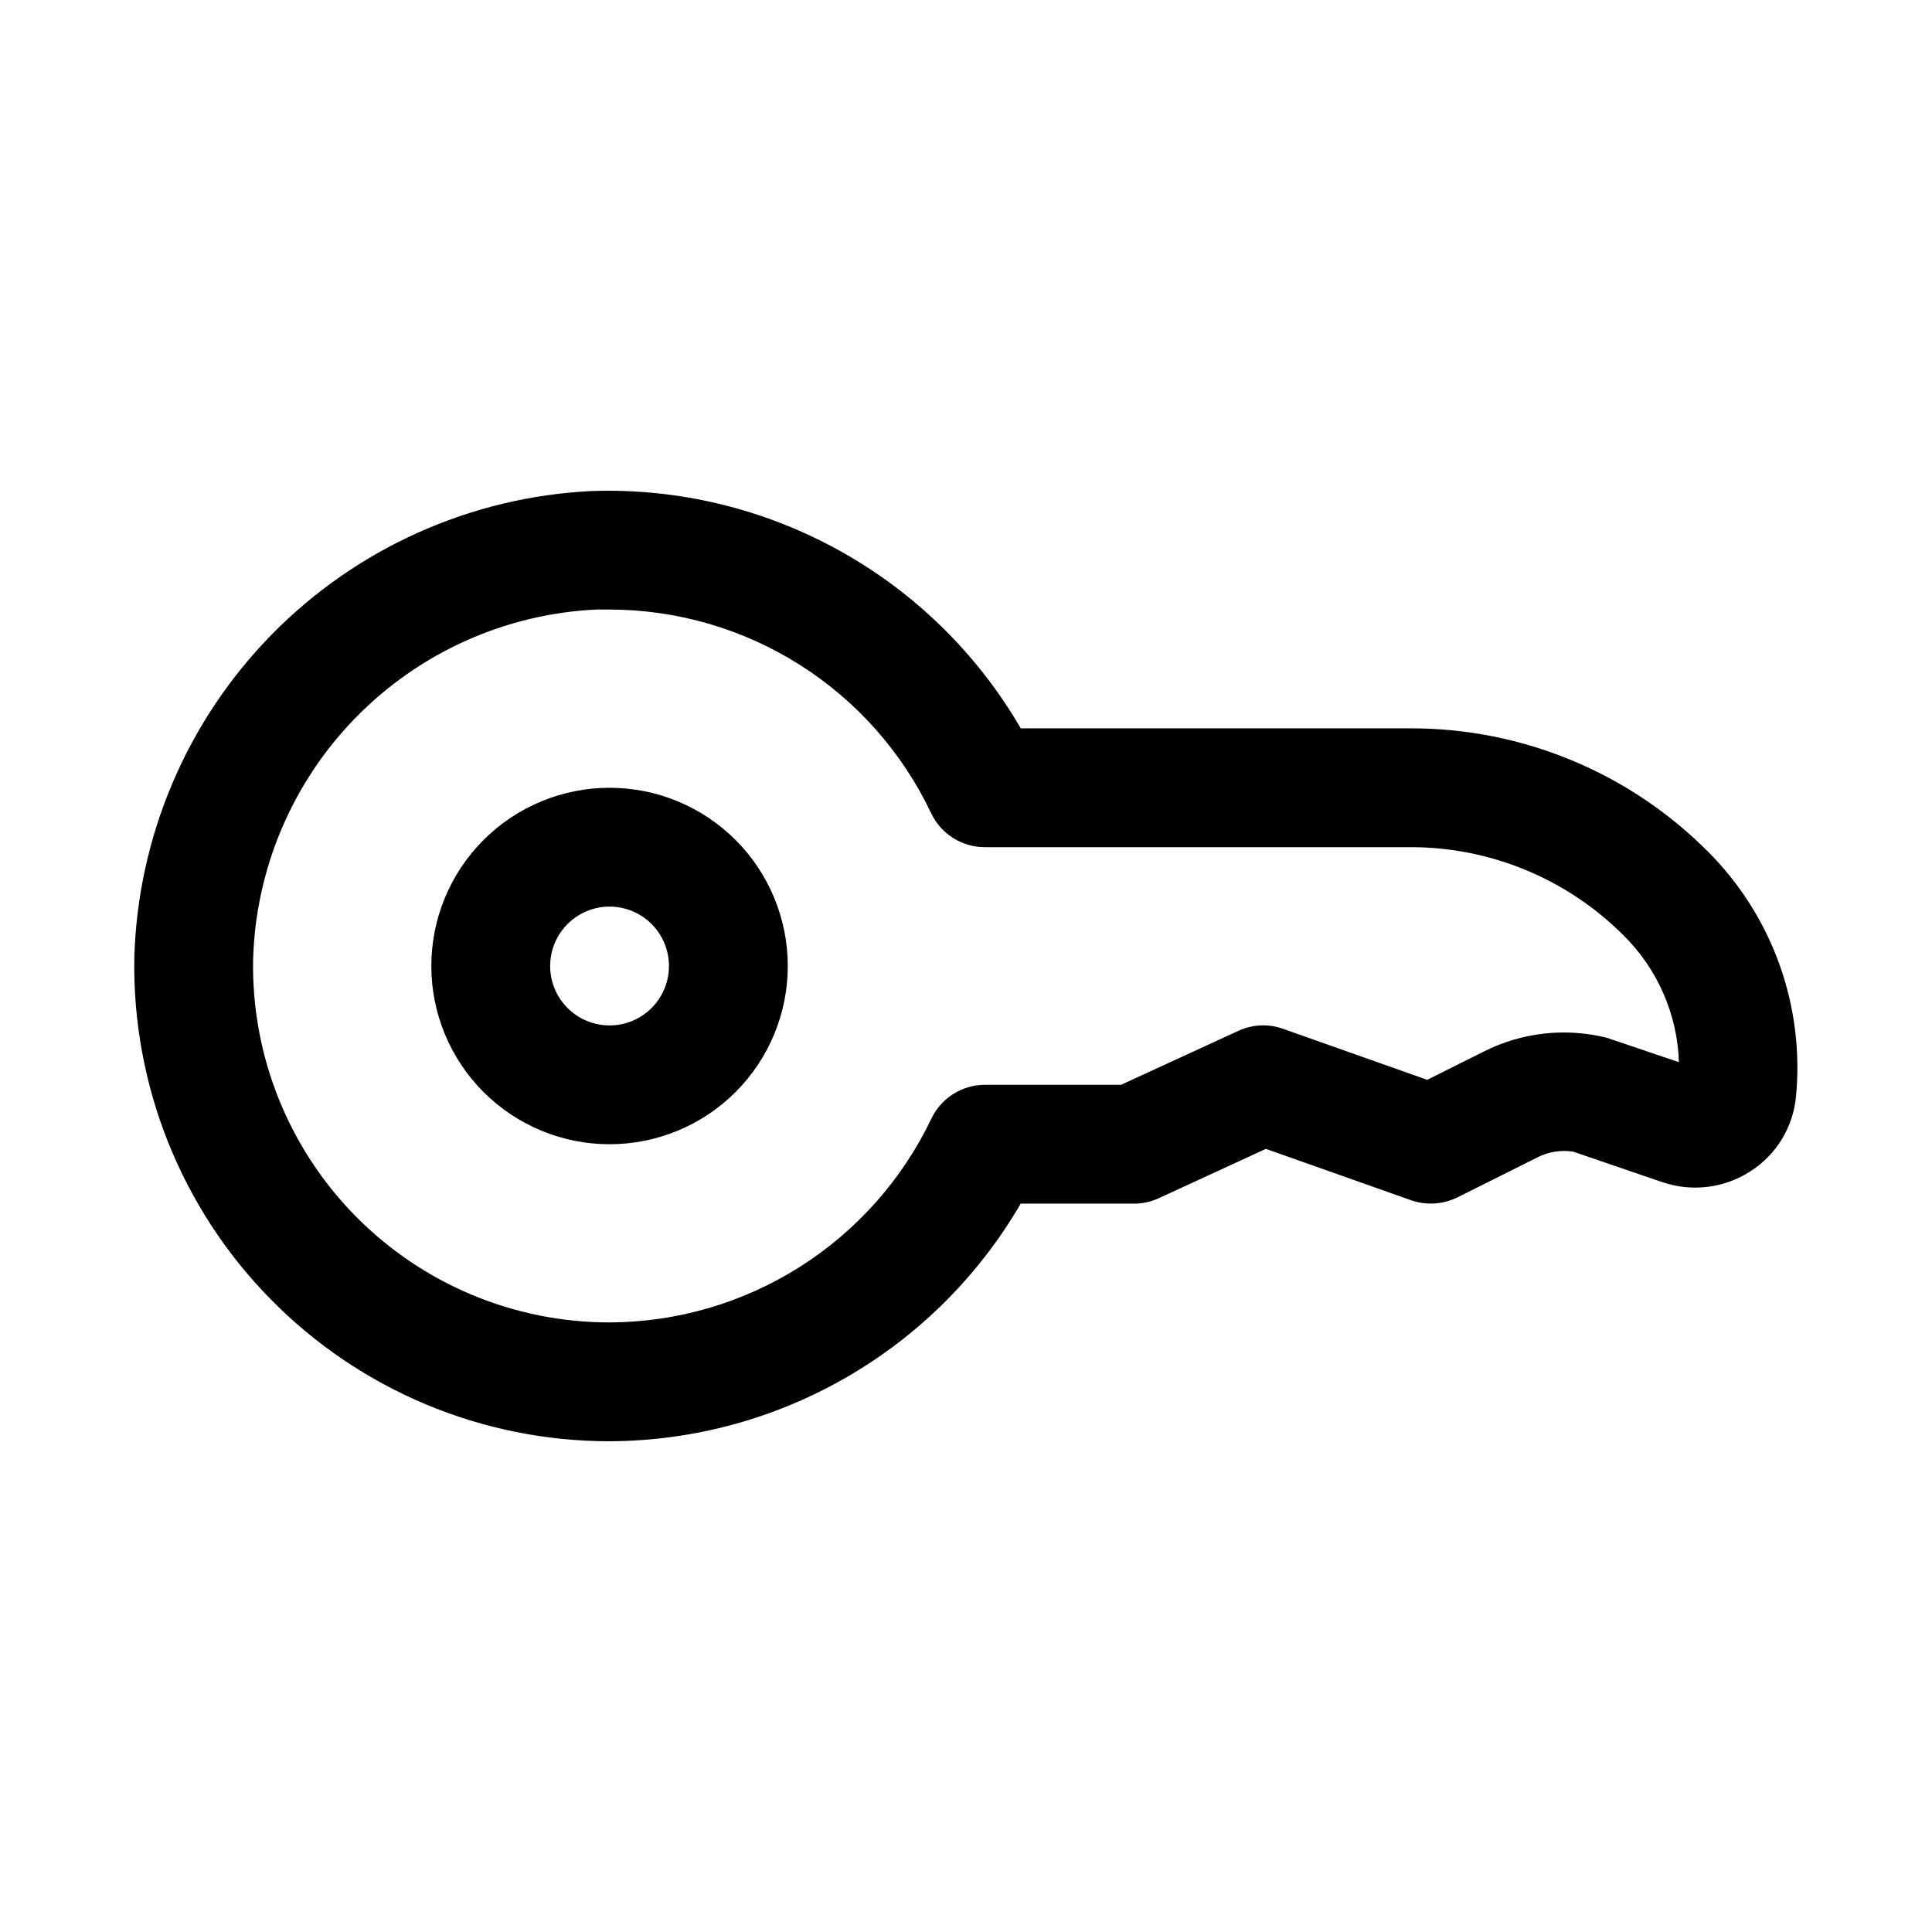 <?xml version="1.0" encoding="UTF-8"?>
<!-- Uploaded to: SVG Repo, www.svgrepo.com, Generator: SVG Repo Mixer Tools -->
<svg fill="#000000" width="800px" height="800px" version="1.1" viewBox="144 144 512 512" xmlns="http://www.w3.org/2000/svg">
 <g>
  <path d="m305.54 352.77c-12.527 0-24.543 4.977-33.398 13.836-8.859 8.855-13.836 20.871-13.836 33.398 0 12.523 4.977 24.539 13.836 33.398 8.855 8.855 20.871 13.832 33.398 13.832s24.539-4.977 33.398-13.832c8.855-8.859 13.832-20.875 13.832-33.398 0-12.527-4.977-24.543-13.832-33.398-8.859-8.859-20.871-13.836-33.398-13.836zm0 62.977c-4.176 0-8.18-1.66-11.133-4.609-2.953-2.953-4.613-6.957-4.613-11.133s1.66-8.18 4.613-11.133c2.953-2.953 6.957-4.613 11.133-4.613 4.176 0 8.18 1.66 11.133 4.613 2.953 2.953 4.609 6.957 4.609 11.133s-1.656 8.18-4.609 11.133c-2.953 2.949-6.957 4.609-11.133 4.609z"/>
  <path d="m596.66 369.72c-20.891-21.004-49.316-32.781-78.941-32.699h-103.21c-11.484-19.773-28.109-36.062-48.109-47.137-20.004-11.078-42.633-16.523-65.484-15.762-32.102 1.523-62.441 15.125-84.941 38.07-22.496 22.949-35.492 53.551-36.383 85.68-0.57 33.77 12.449 66.355 36.129 90.438 23.684 24.082 56.047 37.645 89.824 37.637 44.914-0.176 86.375-24.141 108.95-62.973h30.039c2.273 0.004 4.519-0.492 6.582-1.449l28.34-13.066 38.496 13.617h-0.004c4.027 1.402 8.453 1.129 12.281-0.758l21.098-10.547c2.941-1.527 6.293-2.078 9.57-1.574l23.617 8.078v-0.004c7.828 2.684 16.453 1.621 23.395-2.879 6.836-4.383 11.277-11.66 12.043-19.742 2.312-24.035-6.227-47.844-23.285-64.93zm-26.766 49.324c-10.934-2.758-22.496-1.488-32.574 3.574l-15.098 7.543-38.227-13.523c-3.859-1.375-8.105-1.176-11.824 0.551l-31.094 14.297h-36.086c-2.965 0.008-5.871 0.855-8.379 2.441-2.508 1.586-4.512 3.852-5.789 6.531-7.695 16.113-19.781 29.73-34.867 39.281-15.086 9.555-32.562 14.656-50.418 14.719-25.328 0.004-49.598-10.164-67.359-28.219-17.762-18.059-27.527-42.492-27.105-67.816 0.645-24.105 10.379-47.078 27.25-64.305 16.871-17.227 39.633-27.438 63.719-28.586h3.418c17.871 0.008 35.375 5.086 50.477 14.645 15.102 9.559 27.184 23.207 34.84 39.355 1.273 2.68 3.281 4.945 5.789 6.531 2.508 1.59 5.41 2.438 8.379 2.445h112.73c21.27-0.055 41.676 8.398 56.68 23.473 8.957 8.898 14.176 20.883 14.578 33.504z"/>
 </g>
</svg>